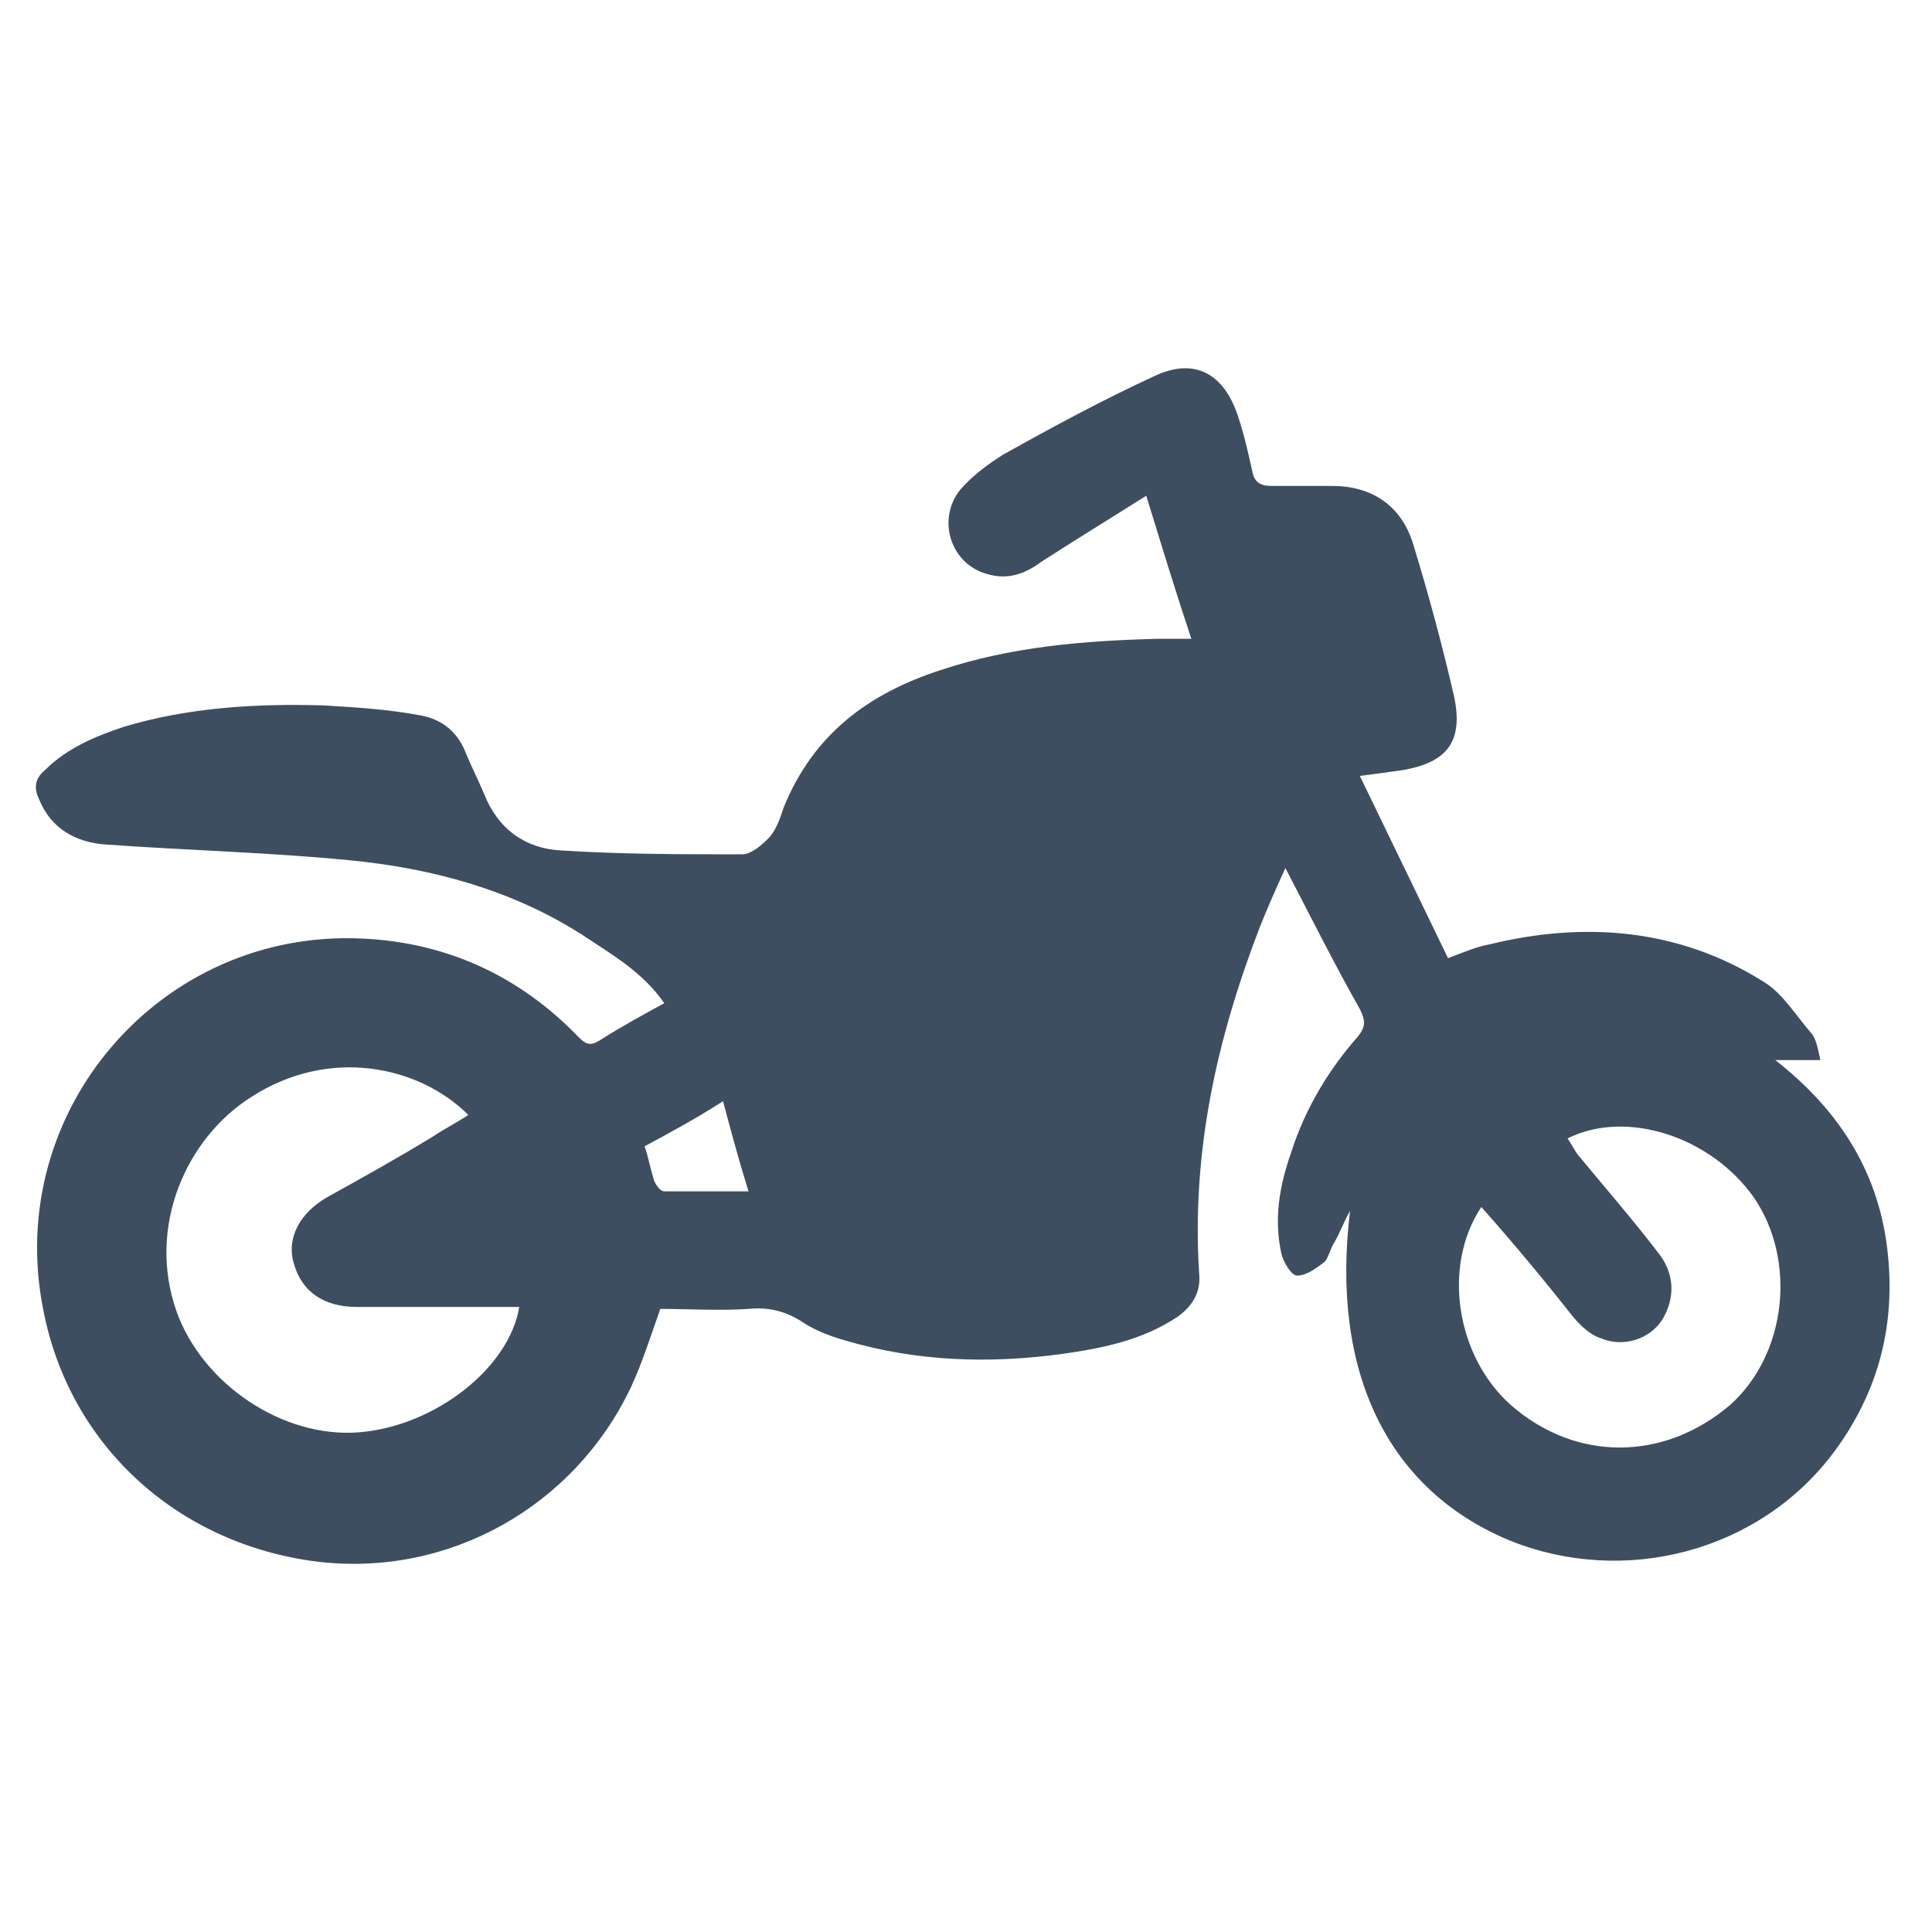 <?xml version="1.0" encoding="utf-8"?>
<!-- Generator: Adobe Illustrator 22.1.0, SVG Export Plug-In . SVG Version: 6.00 Build 0)  -->
<svg version="1.1" id="Layer_1" xmlns="http://www.w3.org/2000/svg" xmlns:xlink="http://www.w3.org/1999/xlink" x="0px" y="0px"
	 viewBox="0 0 98.6 98.6" style="enable-background:new 0 0 98.6 98.6;" xml:space="preserve">
<style type="text/css">
	.st0{fill:#3D4E60;}
</style>
<title>17</title>
<path class="st0" d="M68.9,61.8c-0.3,0.5-0.5,1.1-0.8,1.6c-0.2,0.3-0.3,0.8-0.5,1c-0.4,0.3-0.9,0.7-1.4,0.7c-0.3,0-0.7-0.7-0.8-1.1
	c-0.4-1.8-0.1-3.5,0.5-5.2c0.7-2.2,1.9-4.2,3.4-5.9c0.4-0.5,0.4-0.8,0.1-1.4c-1.3-2.3-2.5-4.7-3.8-7.2c-0.5,1.1-0.9,2-1.3,3
	C62.1,53,60.8,58.8,61.2,65c0.1,1-0.4,1.7-1.1,2.2c-1.8,1.2-3.8,1.6-5.9,1.9c-3.7,0.5-7.4,0.4-11.1-0.7c-0.7-0.2-1.5-0.5-2.1-0.9
	c-0.9-0.6-1.8-0.8-2.8-0.7c-1.5,0.1-3,0-4.5,0c-0.5,1.4-0.9,2.7-1.5,4c-2.9,6.1-9.3,9.7-16,8.9c-7.2-0.9-12.7-6-14-12.9
	c-2-10.1,6-19.4,16.3-18.9c4.3,0.2,8,1.9,11,5c0.4,0.4,0.6,0.5,1.1,0.2c1.1-0.7,2.2-1.3,3.3-1.9c-1.1-1.6-2.7-2.5-4.2-3.5
	c-3.6-2.3-7.7-3.4-11.9-3.8c-4.1-0.4-8.2-0.5-12.4-0.8C3.9,43,2.6,42.3,2,40.8c-0.3-0.6-0.2-1.1,0.3-1.5c1.1-1.1,2.5-1.7,4-2.2
	c3.3-1,6.8-1.2,10.2-1.1c1.7,0.1,3.3,0.2,4.9,0.5c1.2,0.2,2,0.9,2.4,2c0.3,0.7,0.6,1.3,0.9,2c0.7,1.8,2.1,2.8,3.9,2.9
	c3.1,0.2,6.2,0.2,9.3,0.2c0.4,0,0.9-0.4,1.3-0.8c0.4-0.4,0.6-1,0.8-1.6c1.5-3.7,4.3-5.8,8-7c3.6-1.2,7.3-1.5,11.1-1.6
	c0.5,0,1.1,0,1.7,0c-0.8-2.4-1.5-4.7-2.3-7.3c-1.9,1.2-3.7,2.3-5.4,3.4c-0.8,0.6-1.7,0.9-2.7,0.6c-1.9-0.5-2.6-2.8-1.4-4.3
	c0.6-0.7,1.4-1.3,2.2-1.8c2.5-1.4,5.1-2.8,7.7-4c2.1-1,3.6-0.1,4.3,2.1c0.3,0.9,0.5,1.8,0.7,2.7c0.1,0.6,0.4,0.8,1,0.8
	c1,0,2.1,0,3.1,0c2,0,3.5,1,4.1,2.9c0.8,2.6,1.5,5.2,2.1,7.8c0.5,2.3-0.3,3.4-2.6,3.8c-0.7,0.1-1.4,0.2-2.2,0.3
	c1.5,3.1,3,6.2,4.5,9.3c0.8-0.3,1.5-0.6,2.1-0.7c4.9-1.2,9.7-0.8,14,1.9c1,0.6,1.7,1.8,2.5,2.7c0.2,0.3,0.3,0.8,0.4,1.3
	c-0.8,0-1.4,0-2.3,0c3.2,2.5,5.2,5.6,5.7,9.5s-0.4,7.4-2.7,10.5C89.8,79.2,82.9,81,77,78.6C70.8,76,67.9,70,68.9,61.8z M23.9,56.9
	c-2.5-2.5-7.1-3.5-11.1-0.9C9.5,58.1,7.5,62.6,9,66.9c1.3,3.7,5.4,6.5,9.3,6.2s7.7-3.3,8.2-6.4c-0.3,0-0.7,0-1,0c-2.4,0-4.9,0-7.3,0
	c-1.7,0-2.8-0.8-3.2-2.2c-0.4-1.3,0.3-2.6,1.7-3.4c1.8-1,3.6-2,5.4-3.1C22.7,57.6,23.3,57.3,23.9,56.9z M75.6,61.6
	c-2,3-1.3,7.6,1.5,10.1c3.3,2.9,7.8,2.9,11.2,0c2.9-2.6,3.4-7.4,1.2-10.6c-2.2-3.1-6.5-4.5-9.5-3c0.2,0.3,0.3,0.5,0.5,0.8
	c1.4,1.7,2.8,3.3,4.1,5c0.9,1.1,0.9,2.4,0.2,3.5c-0.6,0.9-1.9,1.4-3.1,0.9c-0.6-0.2-1.1-0.7-1.5-1.2C78.7,65.2,77.2,63.4,75.6,61.6z
	 M32.9,58.5c0.2,0.6,0.3,1.2,0.5,1.8c0.1,0.2,0.3,0.5,0.5,0.5c1.4,0,2.7,0,4.3,0c-0.5-1.6-0.9-3.1-1.3-4.6
	C35.5,57.1,34.2,57.8,32.9,58.5z"/>
</svg>
